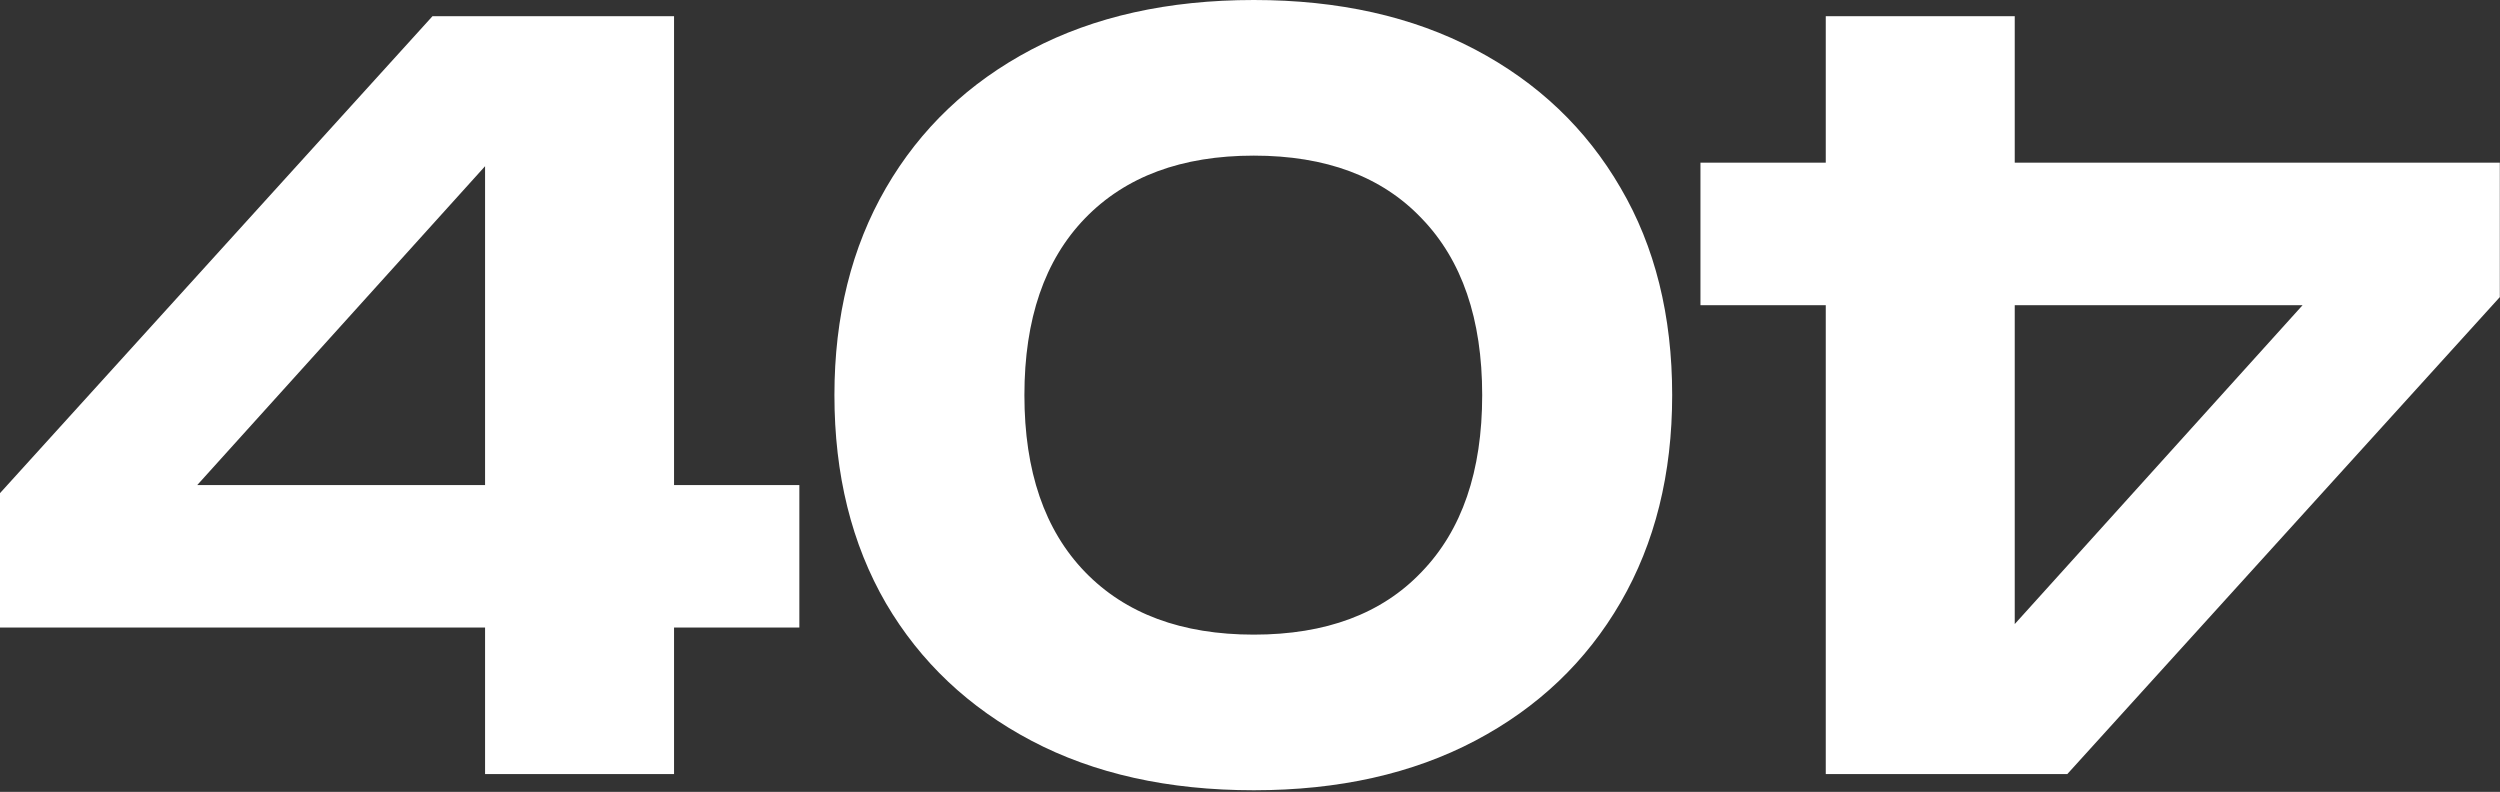 <svg width="663" height="210" viewBox="0 0 663 210" fill="none" xmlns="http://www.w3.org/2000/svg">
<rect x="0" y="0" width="663" height="210" fill="#333333" stroke="none"/>
<path d="M484.193 205.288L484.193 4.288L534.309 4.288L534.309 183.312L518.229 183.312L625.161 64.856L625.697 80.936L450.961 80.936L450.961 43.148L662.949 43.148L662.949 78.792L548.245 205.288L484.193 205.288Z" fill="white"/>
<path d="M332.509 209.576C309.818 209.576 290.165 205.199 273.549 196.444C256.933 187.689 244.069 175.54 234.957 159.996C225.845 144.273 221.289 125.871 221.289 104.788C221.289 83.884 225.845 65.571 234.957 49.848C244.069 34.125 256.933 21.887 273.549 13.132C290.165 4.377 309.818 0 332.509 0C355.021 0 374.585 4.377 391.201 13.132C407.817 21.887 420.681 34.125 429.793 49.848C438.905 65.392 443.461 83.705 443.461 104.788C443.461 125.692 438.905 144.005 429.793 159.728C420.681 175.451 407.817 187.689 391.201 196.444C374.585 205.199 355.021 209.576 332.509 209.576ZM332.509 168.304C351.626 168.304 366.456 162.765 376.997 151.688C387.717 140.611 393.077 124.977 393.077 104.788C393.077 84.599 387.717 68.965 376.997 57.888C366.456 46.811 351.626 41.272 332.509 41.272C313.392 41.272 298.473 46.811 287.753 57.888C277.033 68.965 271.673 84.599 271.673 104.788C271.673 124.977 277.033 140.611 287.753 151.688C298.473 162.765 313.392 168.304 332.509 168.304Z" fill="white"/>
<path d="M178.756 4.288V205.288H128.64V26.264H144.72L37.788 144.72L37.252 128.64H211.988V166.428H0V130.784L114.704 4.288H178.756Z" fill="white"/>
</svg>
